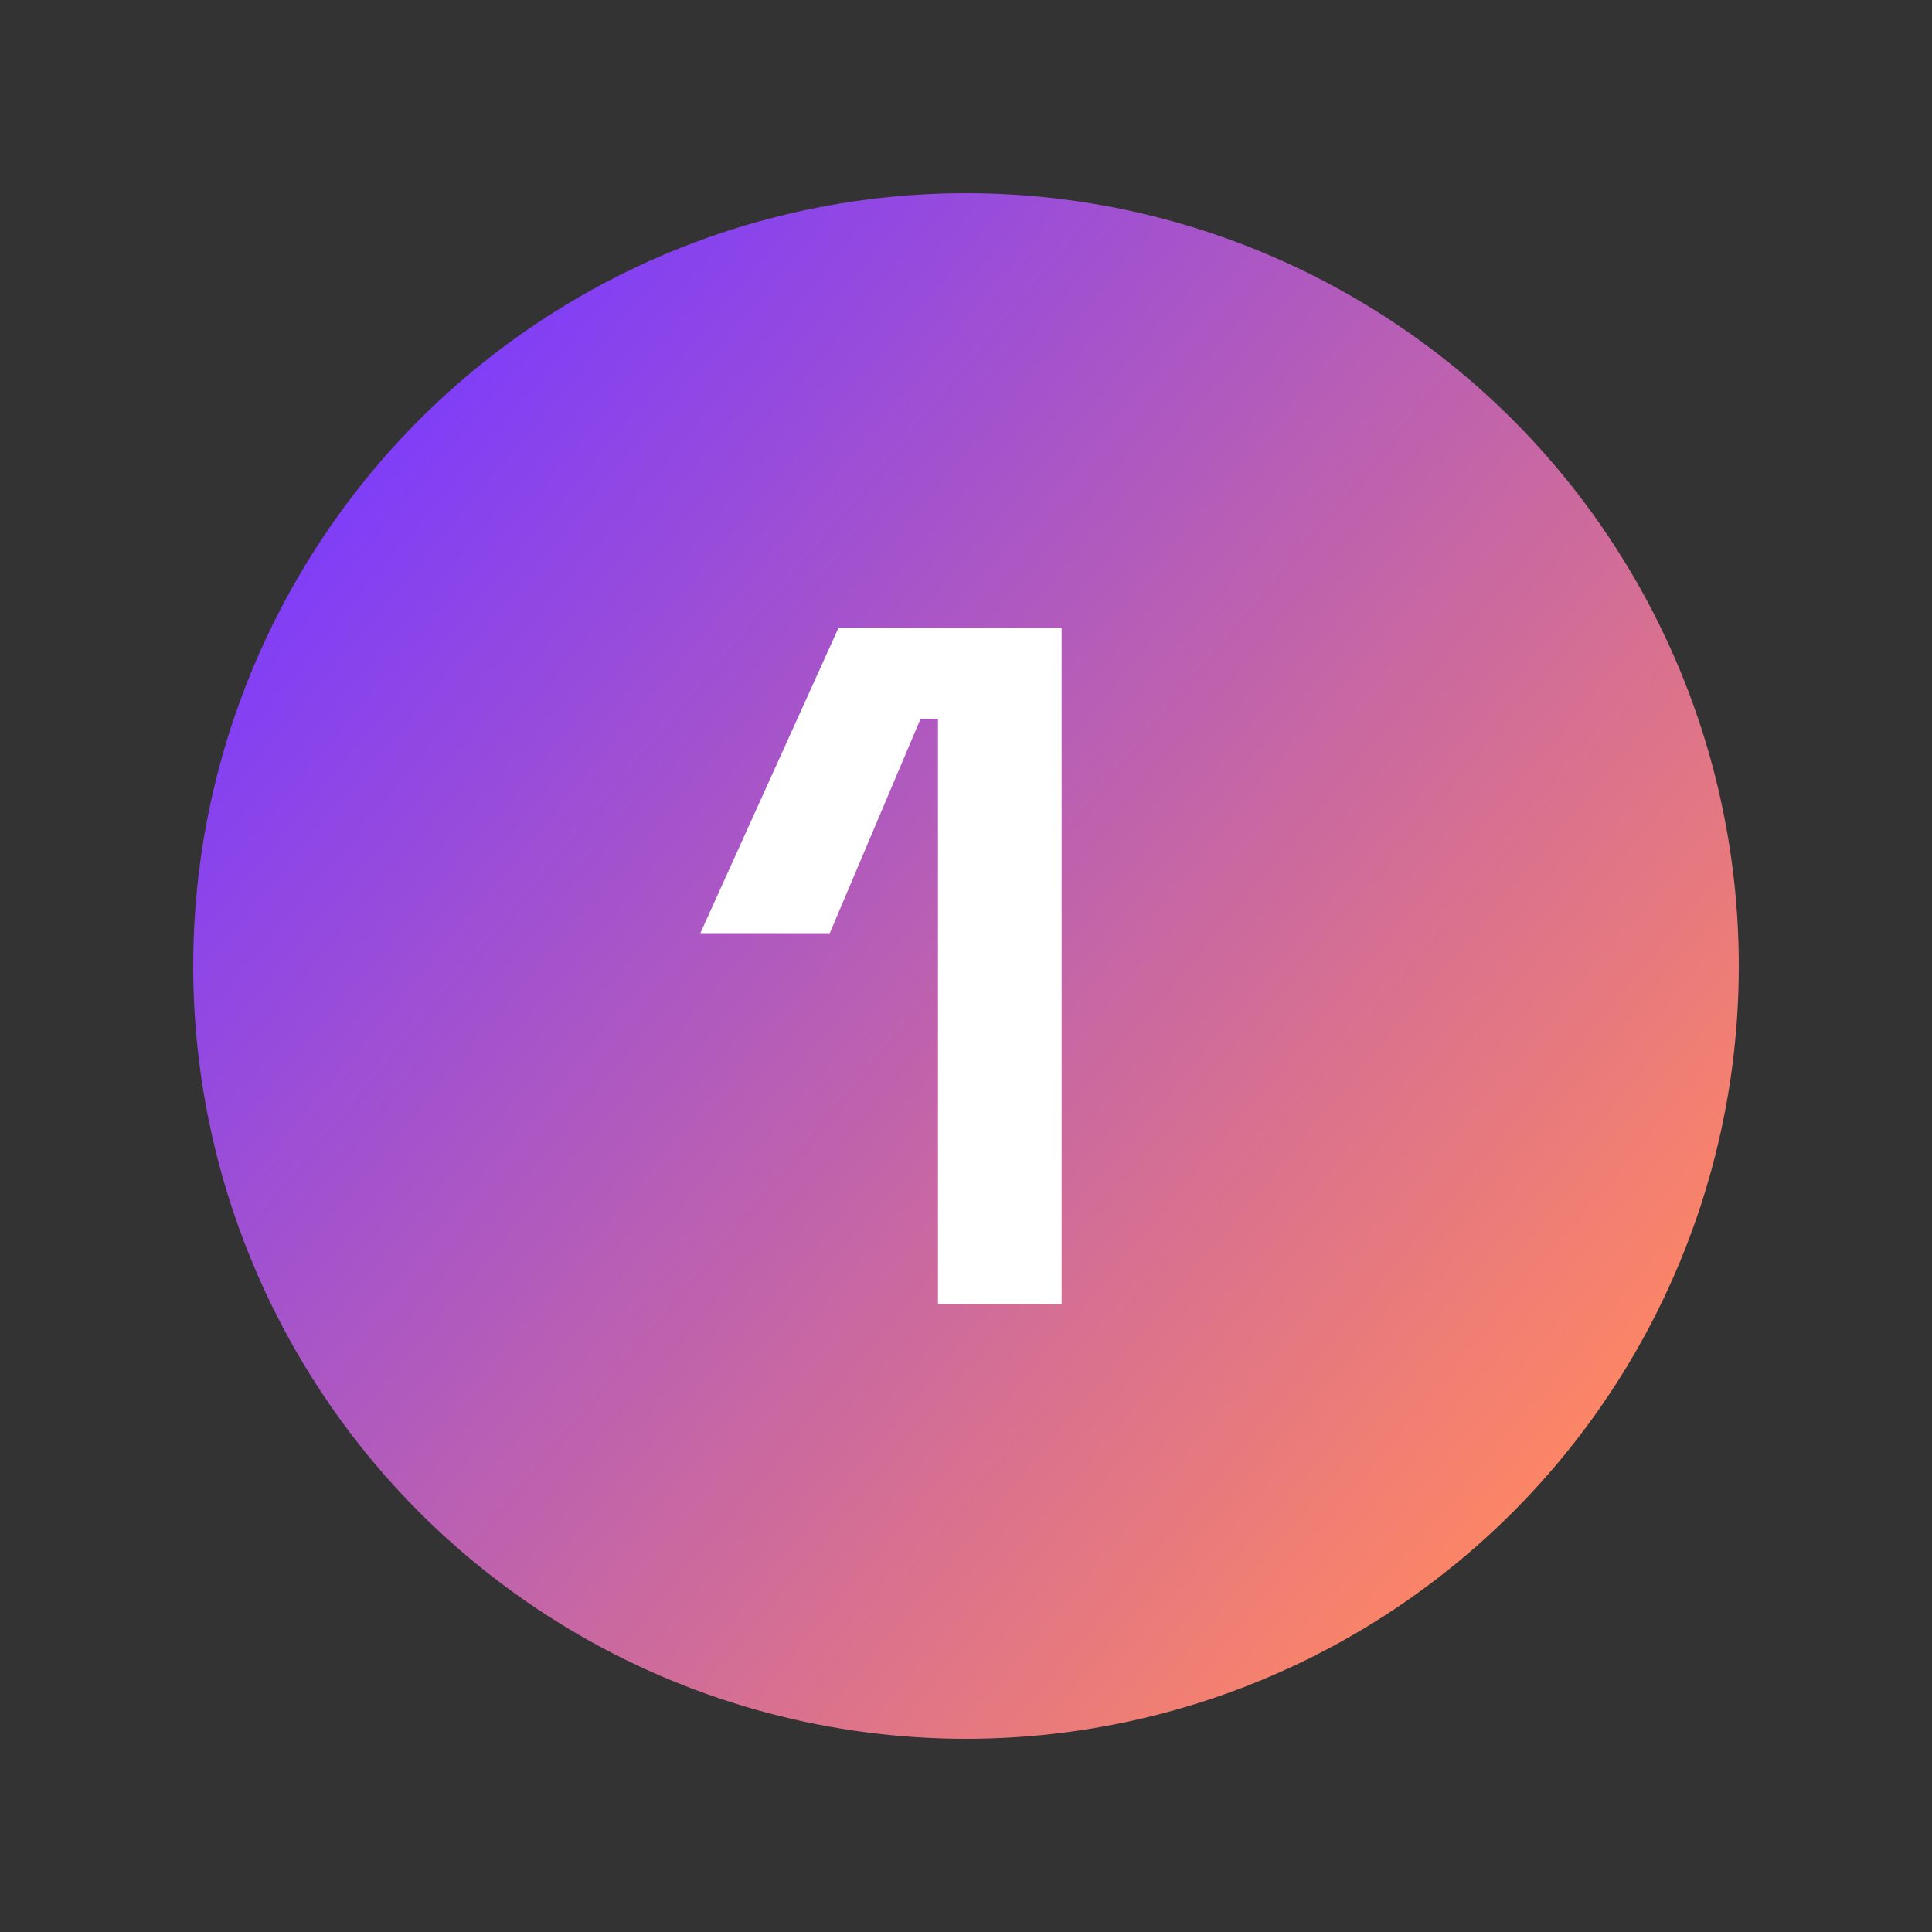 <svg width="80" height="80" viewBox="0 0 80 80" fill="none" xmlns="http://www.w3.org/2000/svg">
<rect x="0" y="0" width="80" height="80" fill="#333333" stroke="none"/>
<circle cx="40" cy="40" r="32" fill="url(#paint0_linear_42_360)"/>
<path d="M38.84 54V29.76H38.12L34.36 38.64H29L34.72 26H43.96V54H38.84Z" fill="white"/>
<defs>
<linearGradient id="paint0_linear_42_360" x1="12.5" y1="17.5" x2="65.727" y2="61.828" gradientUnits="userSpaceOnUse">
<stop stop-color="#793AFF"/>
<stop offset="1" stop-color="#FF8762"/>
</linearGradient>
</defs>
</svg>

